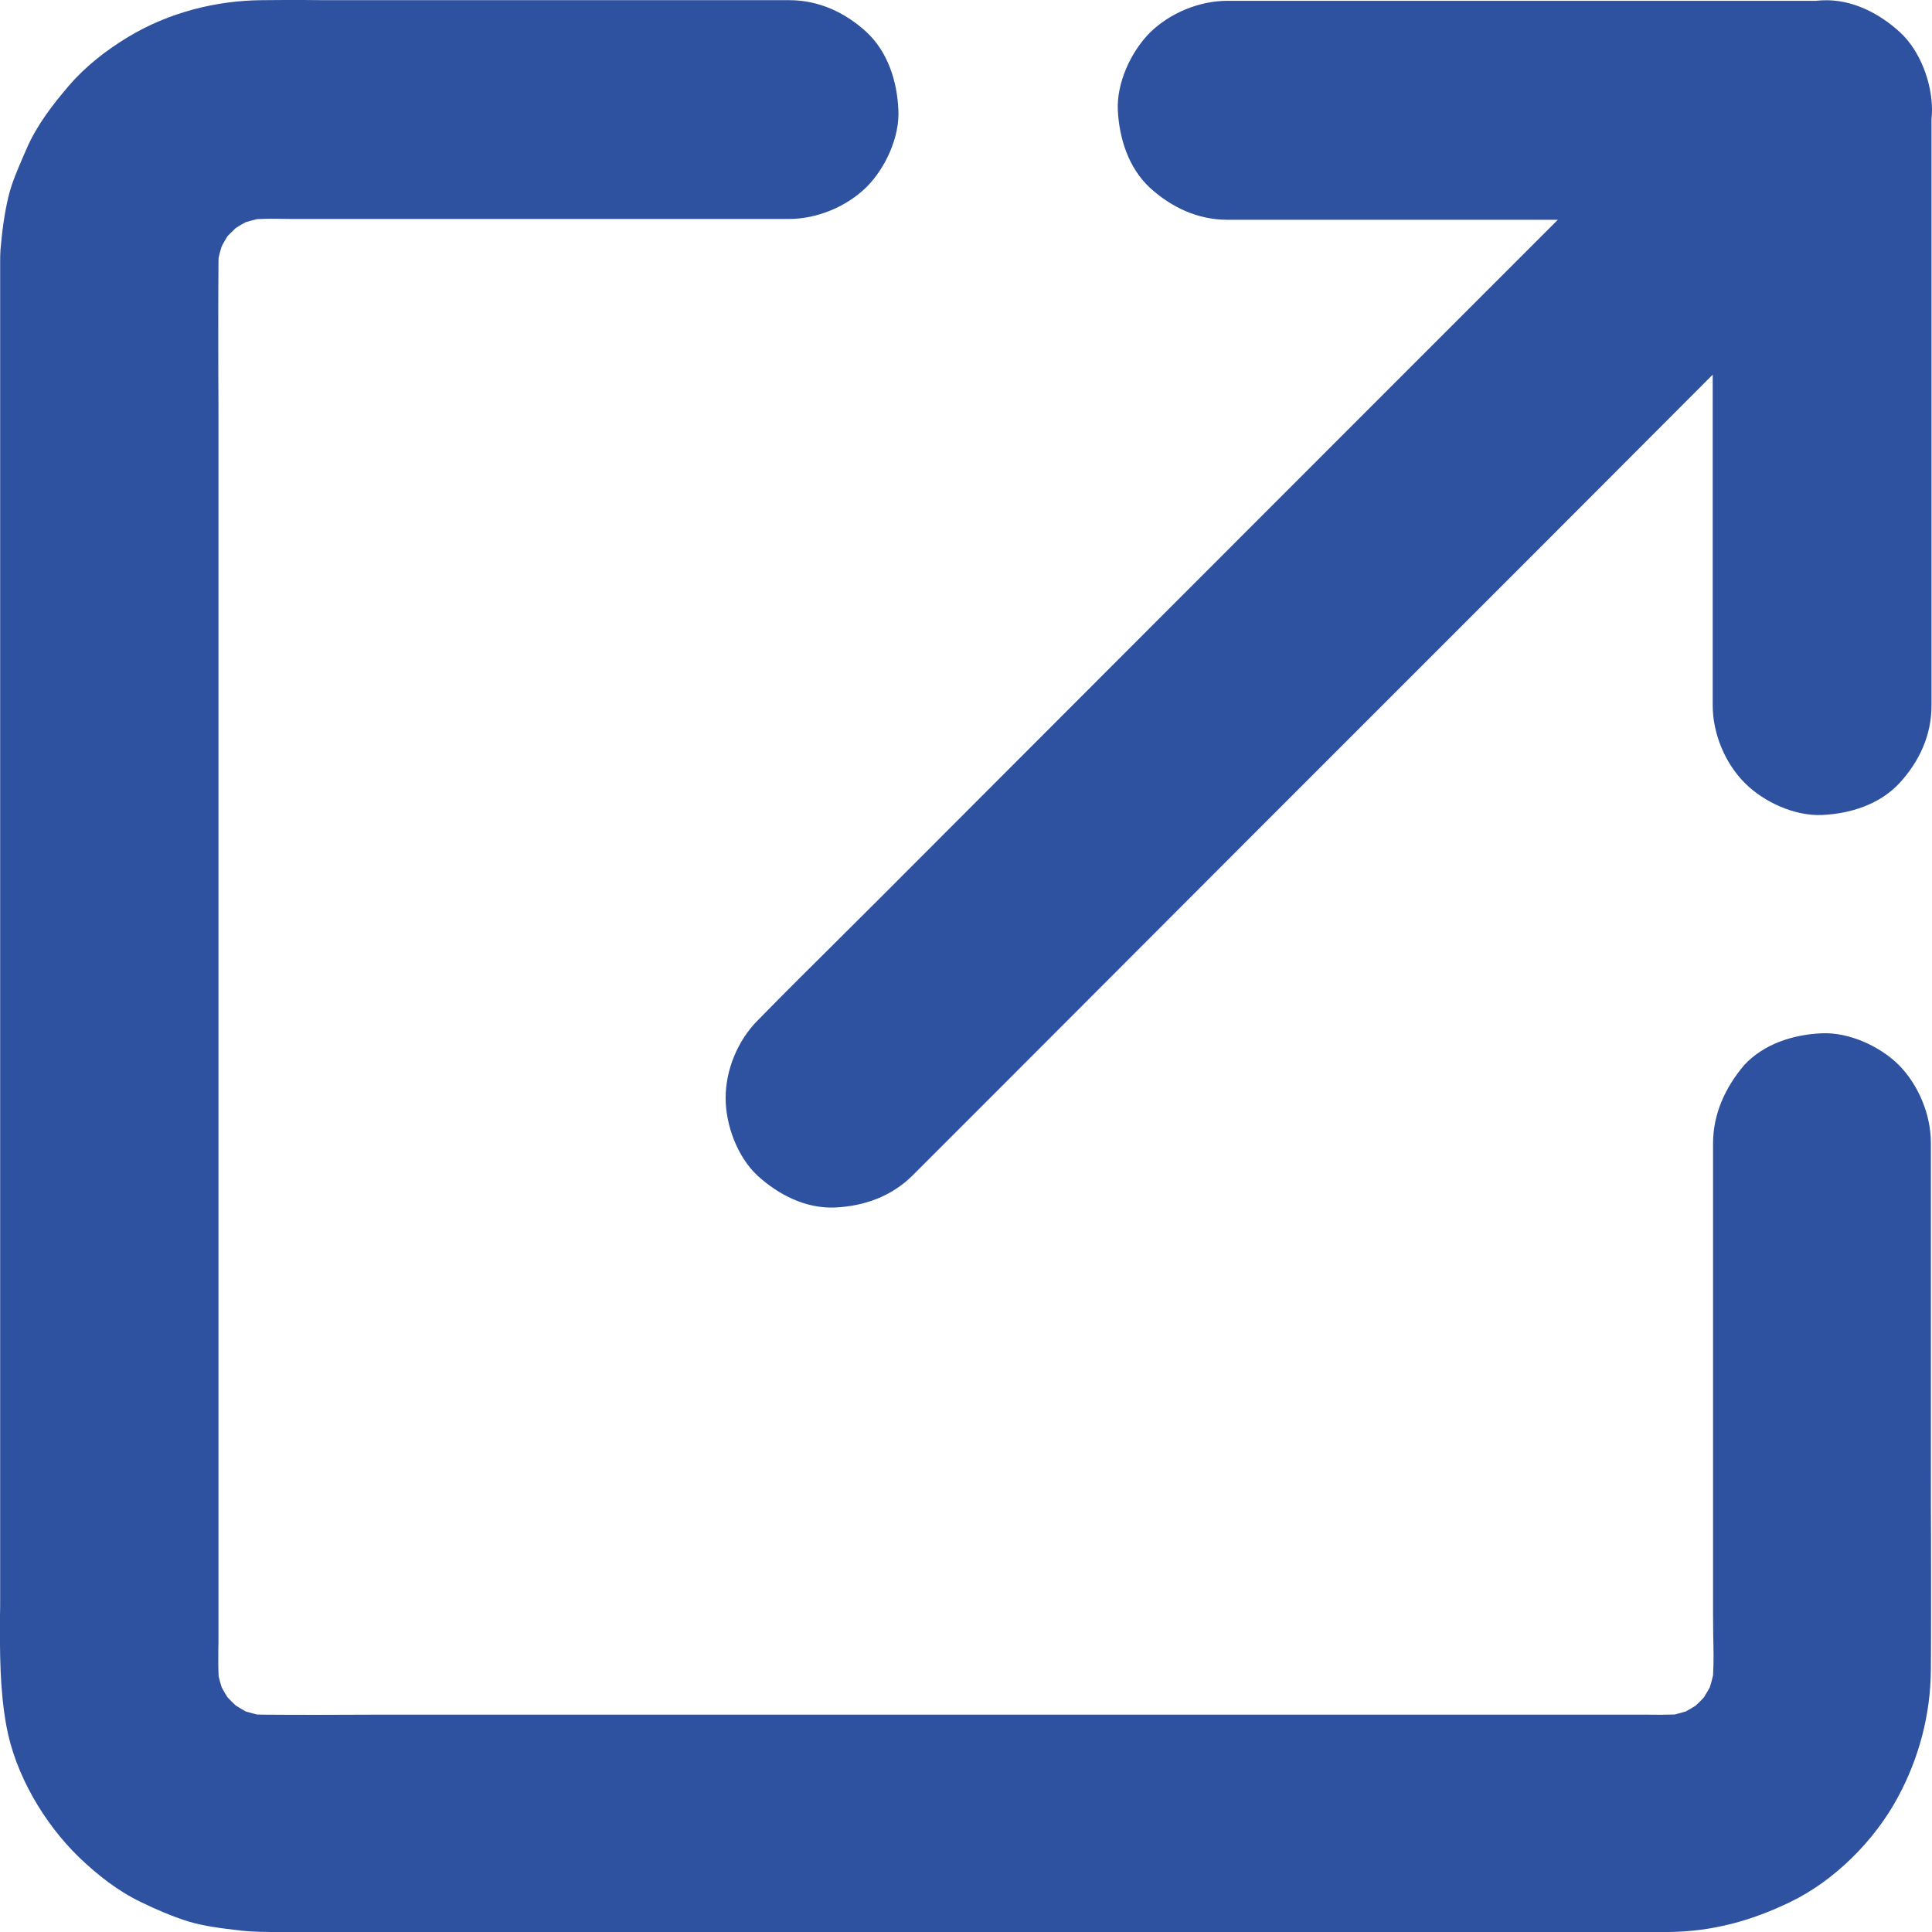 <svg width="12" height="12" viewBox="0 0 12 12" fill="none" xmlns="http://www.w3.org/2000/svg">
<path id="Union" fill-rule="evenodd" clip-rule="evenodd" d="M10.64 8.247V7.103C10.64 6.918 10.716 6.755 10.833 6.616C10.956 6.483 11.138 6.426 11.314 6.418C11.484 6.41 11.677 6.498 11.795 6.616C11.917 6.74 11.993 6.924 11.993 7.098V7.409V9.146C11.993 9.282 11.993 9.418 11.994 9.554C11.994 9.826 11.995 10.098 11.993 10.37C11.991 10.65 11.92 10.919 11.787 11.165C11.643 11.432 11.394 11.682 11.119 11.814C10.877 11.931 10.636 11.997 10.365 12H10.309H9.496H7.986H6.119H4.224H2.657H1.735C1.655 12 1.574 12 1.494 11.991L1.487 11.99C1.382 11.978 1.273 11.965 1.171 11.935C1.069 11.903 0.97 11.86 0.875 11.814C0.733 11.746 0.603 11.644 0.49 11.535C0.273 11.324 0.095 11.022 0.04 10.722C-0.002 10.493 -0.001 10.265 0 10.035C0.001 9.998 0.001 9.96 0.001 9.922V8.645V6.877V4.956V3.218V2V1.691V1.631V1.631C0.001 1.604 0.001 1.578 0.003 1.551C0.013 1.438 0.027 1.324 0.054 1.215C0.075 1.13 0.111 1.05 0.145 0.97C0.152 0.954 0.159 0.939 0.165 0.924C0.229 0.777 0.326 0.651 0.43 0.53C0.532 0.411 0.664 0.309 0.797 0.229C1.046 0.079 1.339 0.003 1.629 0.001C1.713 -0 1.797 0 1.881 0C1.924 0 1.966 0.001 2.008 0.001H3.772H4.901C5.086 0.001 5.249 0.077 5.382 0.199C5.515 0.323 5.572 0.505 5.58 0.681C5.589 0.851 5.5 1.044 5.382 1.162C5.258 1.284 5.075 1.36 4.901 1.36H4.482H2.678H1.905C1.872 1.36 1.84 1.36 1.807 1.36C1.737 1.359 1.666 1.357 1.596 1.361C1.572 1.367 1.549 1.373 1.526 1.38C1.505 1.391 1.485 1.403 1.465 1.416C1.447 1.432 1.43 1.45 1.413 1.467C1.4 1.488 1.388 1.509 1.377 1.53C1.37 1.553 1.363 1.576 1.358 1.6C1.357 1.613 1.357 1.625 1.357 1.638C1.355 1.867 1.356 2.097 1.356 2.327C1.357 2.442 1.357 2.558 1.357 2.673V4.876V7.435V9.54V10.171C1.357 10.195 1.357 10.219 1.356 10.242C1.356 10.299 1.355 10.356 1.358 10.412C1.363 10.435 1.37 10.458 1.377 10.48C1.388 10.501 1.4 10.522 1.412 10.541C1.429 10.559 1.446 10.577 1.464 10.593C1.484 10.606 1.505 10.618 1.526 10.63C1.549 10.637 1.573 10.643 1.596 10.649C1.609 10.649 1.621 10.65 1.634 10.65C1.863 10.652 2.093 10.651 2.323 10.65C2.438 10.65 2.553 10.65 2.668 10.65H4.87H7.427H9.531H10.161C10.185 10.65 10.209 10.65 10.233 10.65C10.289 10.651 10.346 10.651 10.402 10.649C10.425 10.643 10.448 10.637 10.471 10.63C10.491 10.619 10.512 10.607 10.532 10.594C10.549 10.578 10.567 10.561 10.583 10.543C10.596 10.522 10.608 10.502 10.62 10.48C10.628 10.456 10.634 10.431 10.64 10.406C10.645 10.322 10.643 10.238 10.641 10.153C10.641 10.111 10.64 10.068 10.64 10.025V8.247ZM1.496 10.64L1.514 10.643C1.508 10.642 1.502 10.641 1.496 10.64ZM1.366 1.499L1.364 1.518C1.365 1.512 1.366 1.505 1.366 1.499ZM5.667 7.302L6.278 6.691L7.742 5.225L9.515 3.452L10.638 2.327V3.927V4.382C10.638 4.556 10.714 4.74 10.837 4.863C10.955 4.982 11.148 5.07 11.318 5.062C11.493 5.054 11.675 4.997 11.799 4.863C11.921 4.73 11.997 4.567 11.997 4.382V3.135V1.14V0.74C11.999 0.721 12 0.701 12 0.682C12 0.515 11.927 0.316 11.802 0.201C11.672 0.082 11.503 -0.006 11.32 0.002C11.307 0.003 11.294 0.003 11.28 0.005H10.072H8.078H7.623C7.449 0.005 7.266 0.081 7.142 0.203C7.024 0.322 6.935 0.515 6.943 0.685C6.952 0.86 7.009 1.042 7.142 1.166C7.275 1.287 7.438 1.365 7.623 1.365H8.869H9.676L8.764 2.277L6.992 4.05L5.461 5.583C5.378 5.666 5.295 5.748 5.212 5.831C5.046 5.996 4.88 6.16 4.716 6.328L4.705 6.339C4.582 6.463 4.507 6.645 4.507 6.82C4.507 6.988 4.58 7.186 4.705 7.302C4.834 7.42 5.004 7.508 5.186 7.5C5.367 7.492 5.537 7.431 5.667 7.302Z" fill="#2F52A0"/>
</svg>
